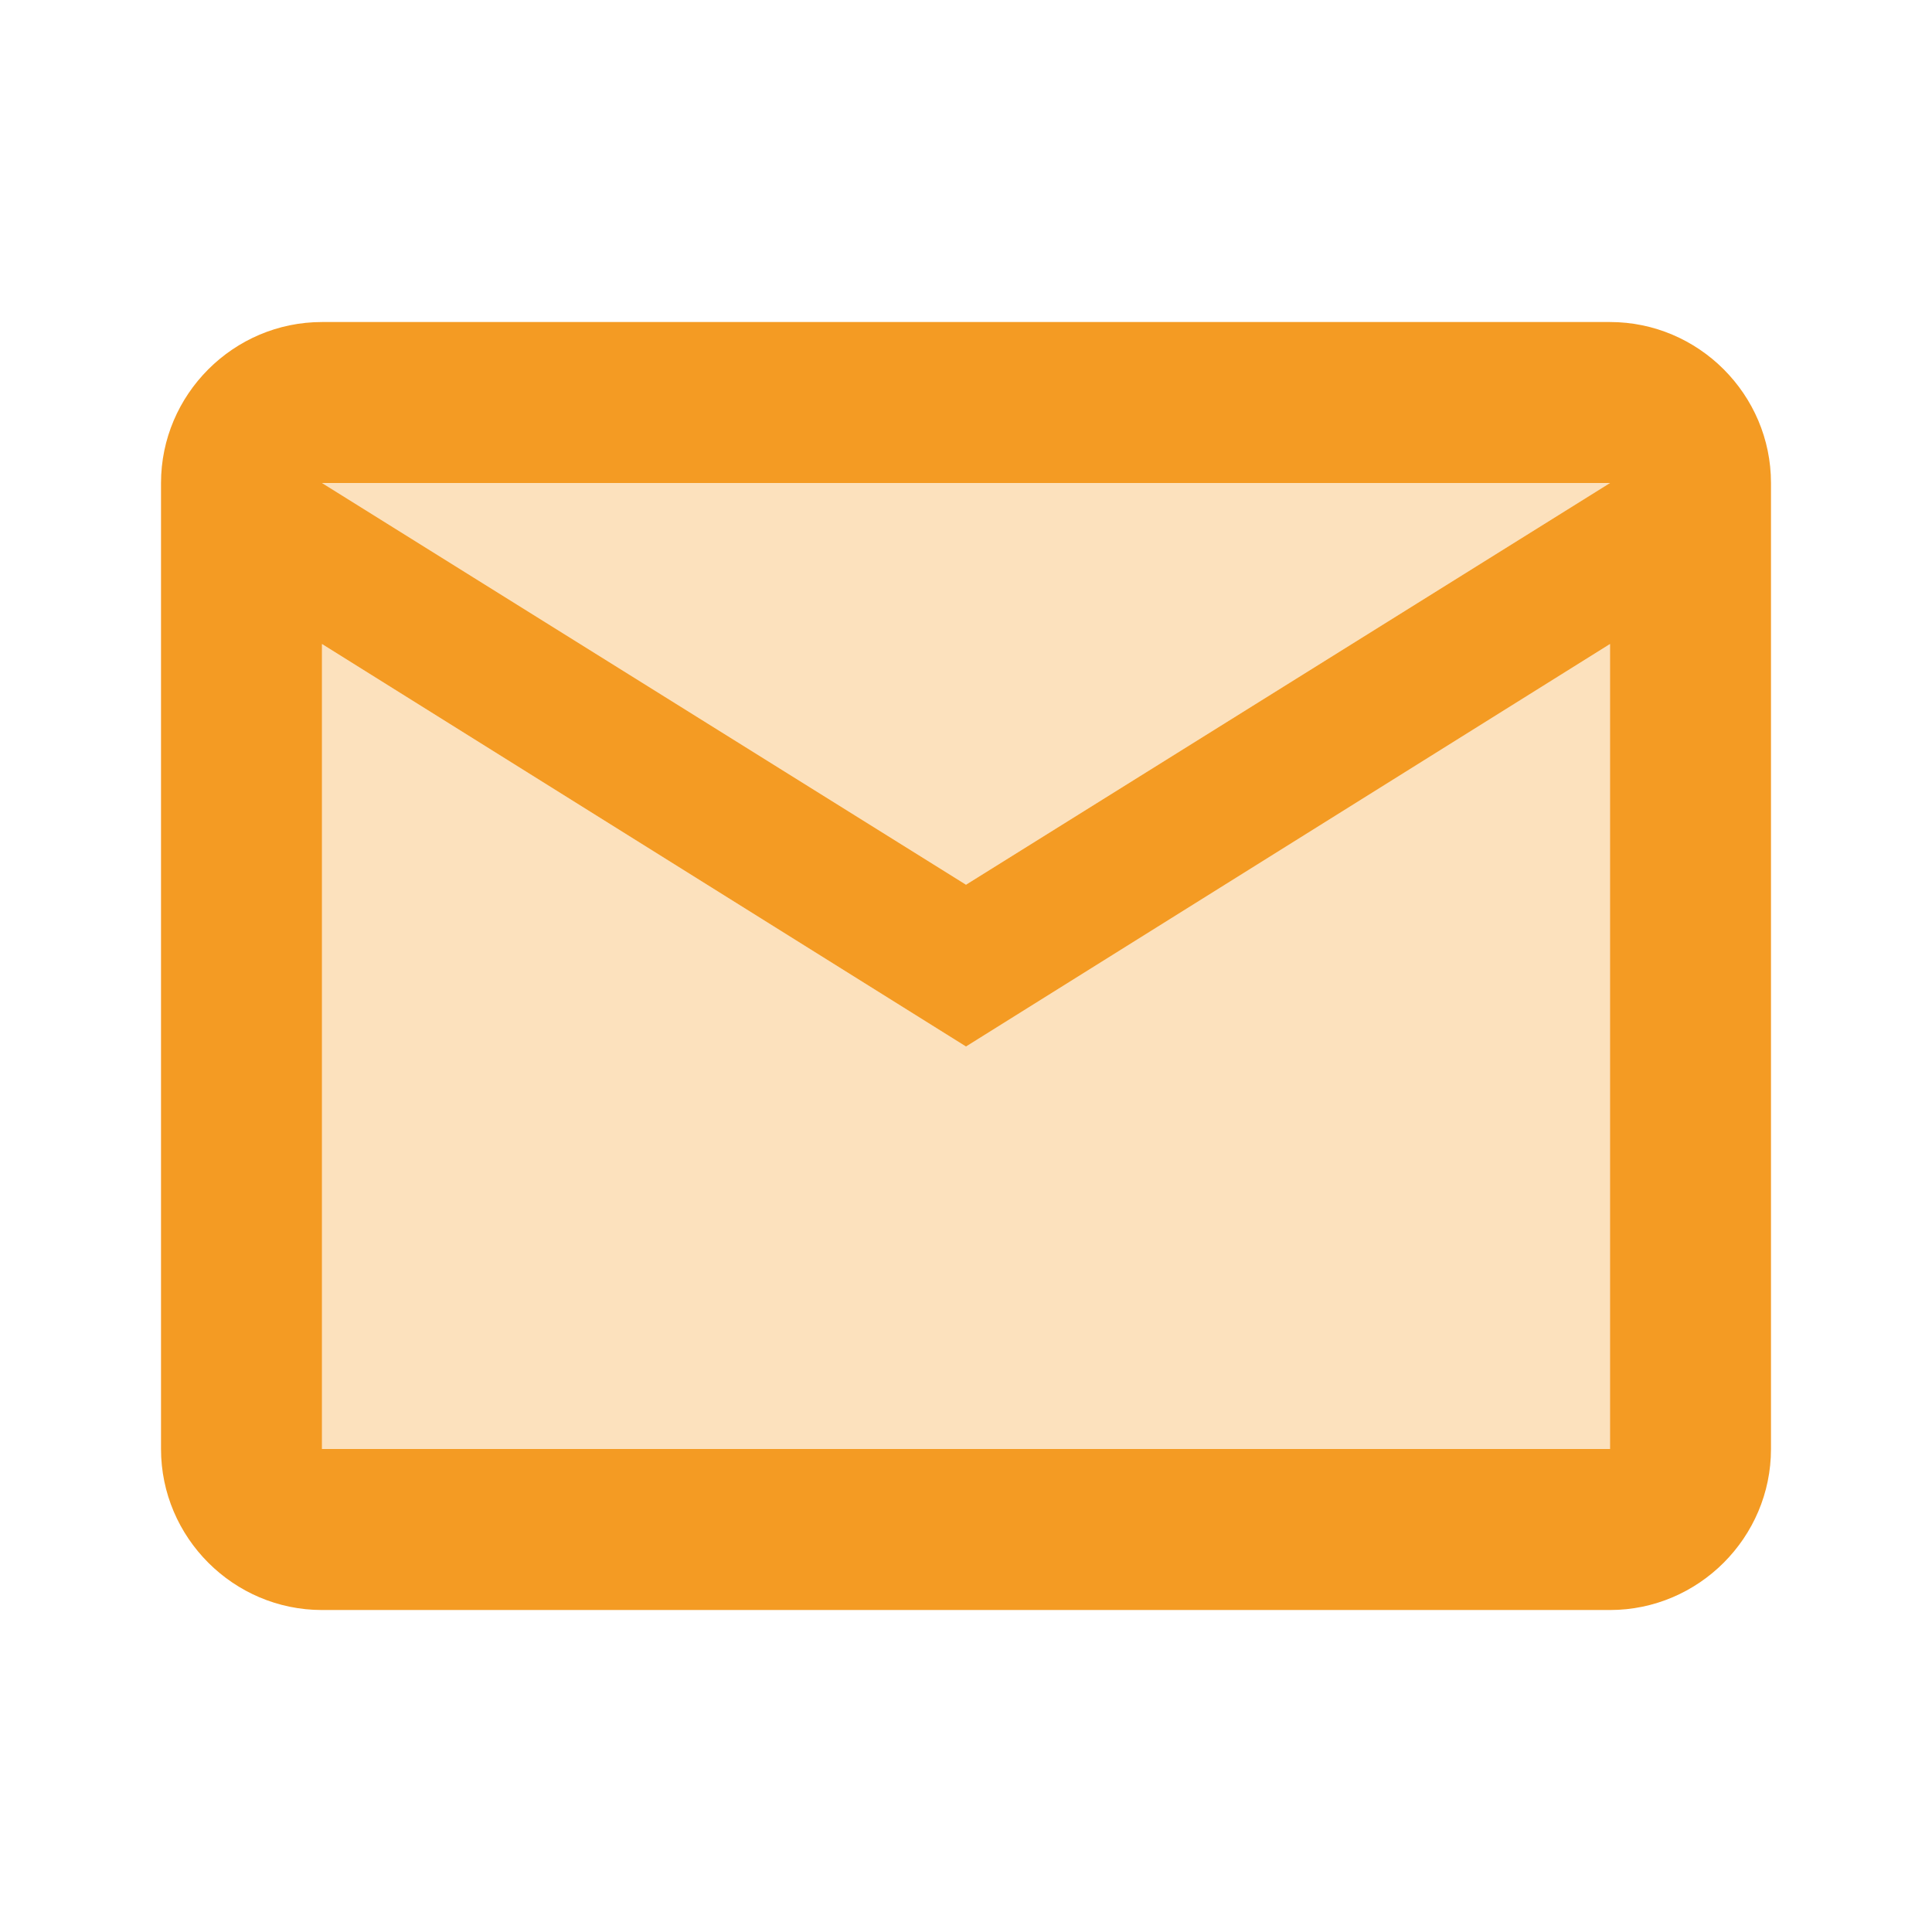 <?xml version="1.0" encoding="UTF-8"?> <svg xmlns="http://www.w3.org/2000/svg" width="50" height="50" viewBox="0 0 50 50" fill="none"><g clip-path="url(#clip0_234_1480)"><path opacity="0.3" d="M41.667 16.667L25 27.083L8.333 16.667V37.5H41.667V16.667ZM41.667 12.5H8.333L25 22.896L41.667 12.5Z" fill="#F49B23"></path><path d="M8.333 41.667H41.667C43.958 41.667 45.833 39.792 45.833 37.5V12.5C45.833 10.209 43.958 8.334 41.667 8.334H8.333C6.042 8.334 4.167 10.209 4.167 12.5V37.5C4.167 39.792 6.042 41.667 8.333 41.667ZM41.667 12.5L25 22.896L8.333 12.5H41.667ZM8.333 16.667L25 27.084L41.667 16.667V37.5H8.333V16.667Z" fill="#F49B23"></path></g><defs><clipPath id="clip0_234_1480"><rect width="50" height="50" fill="white"></rect></clipPath></defs></svg> 